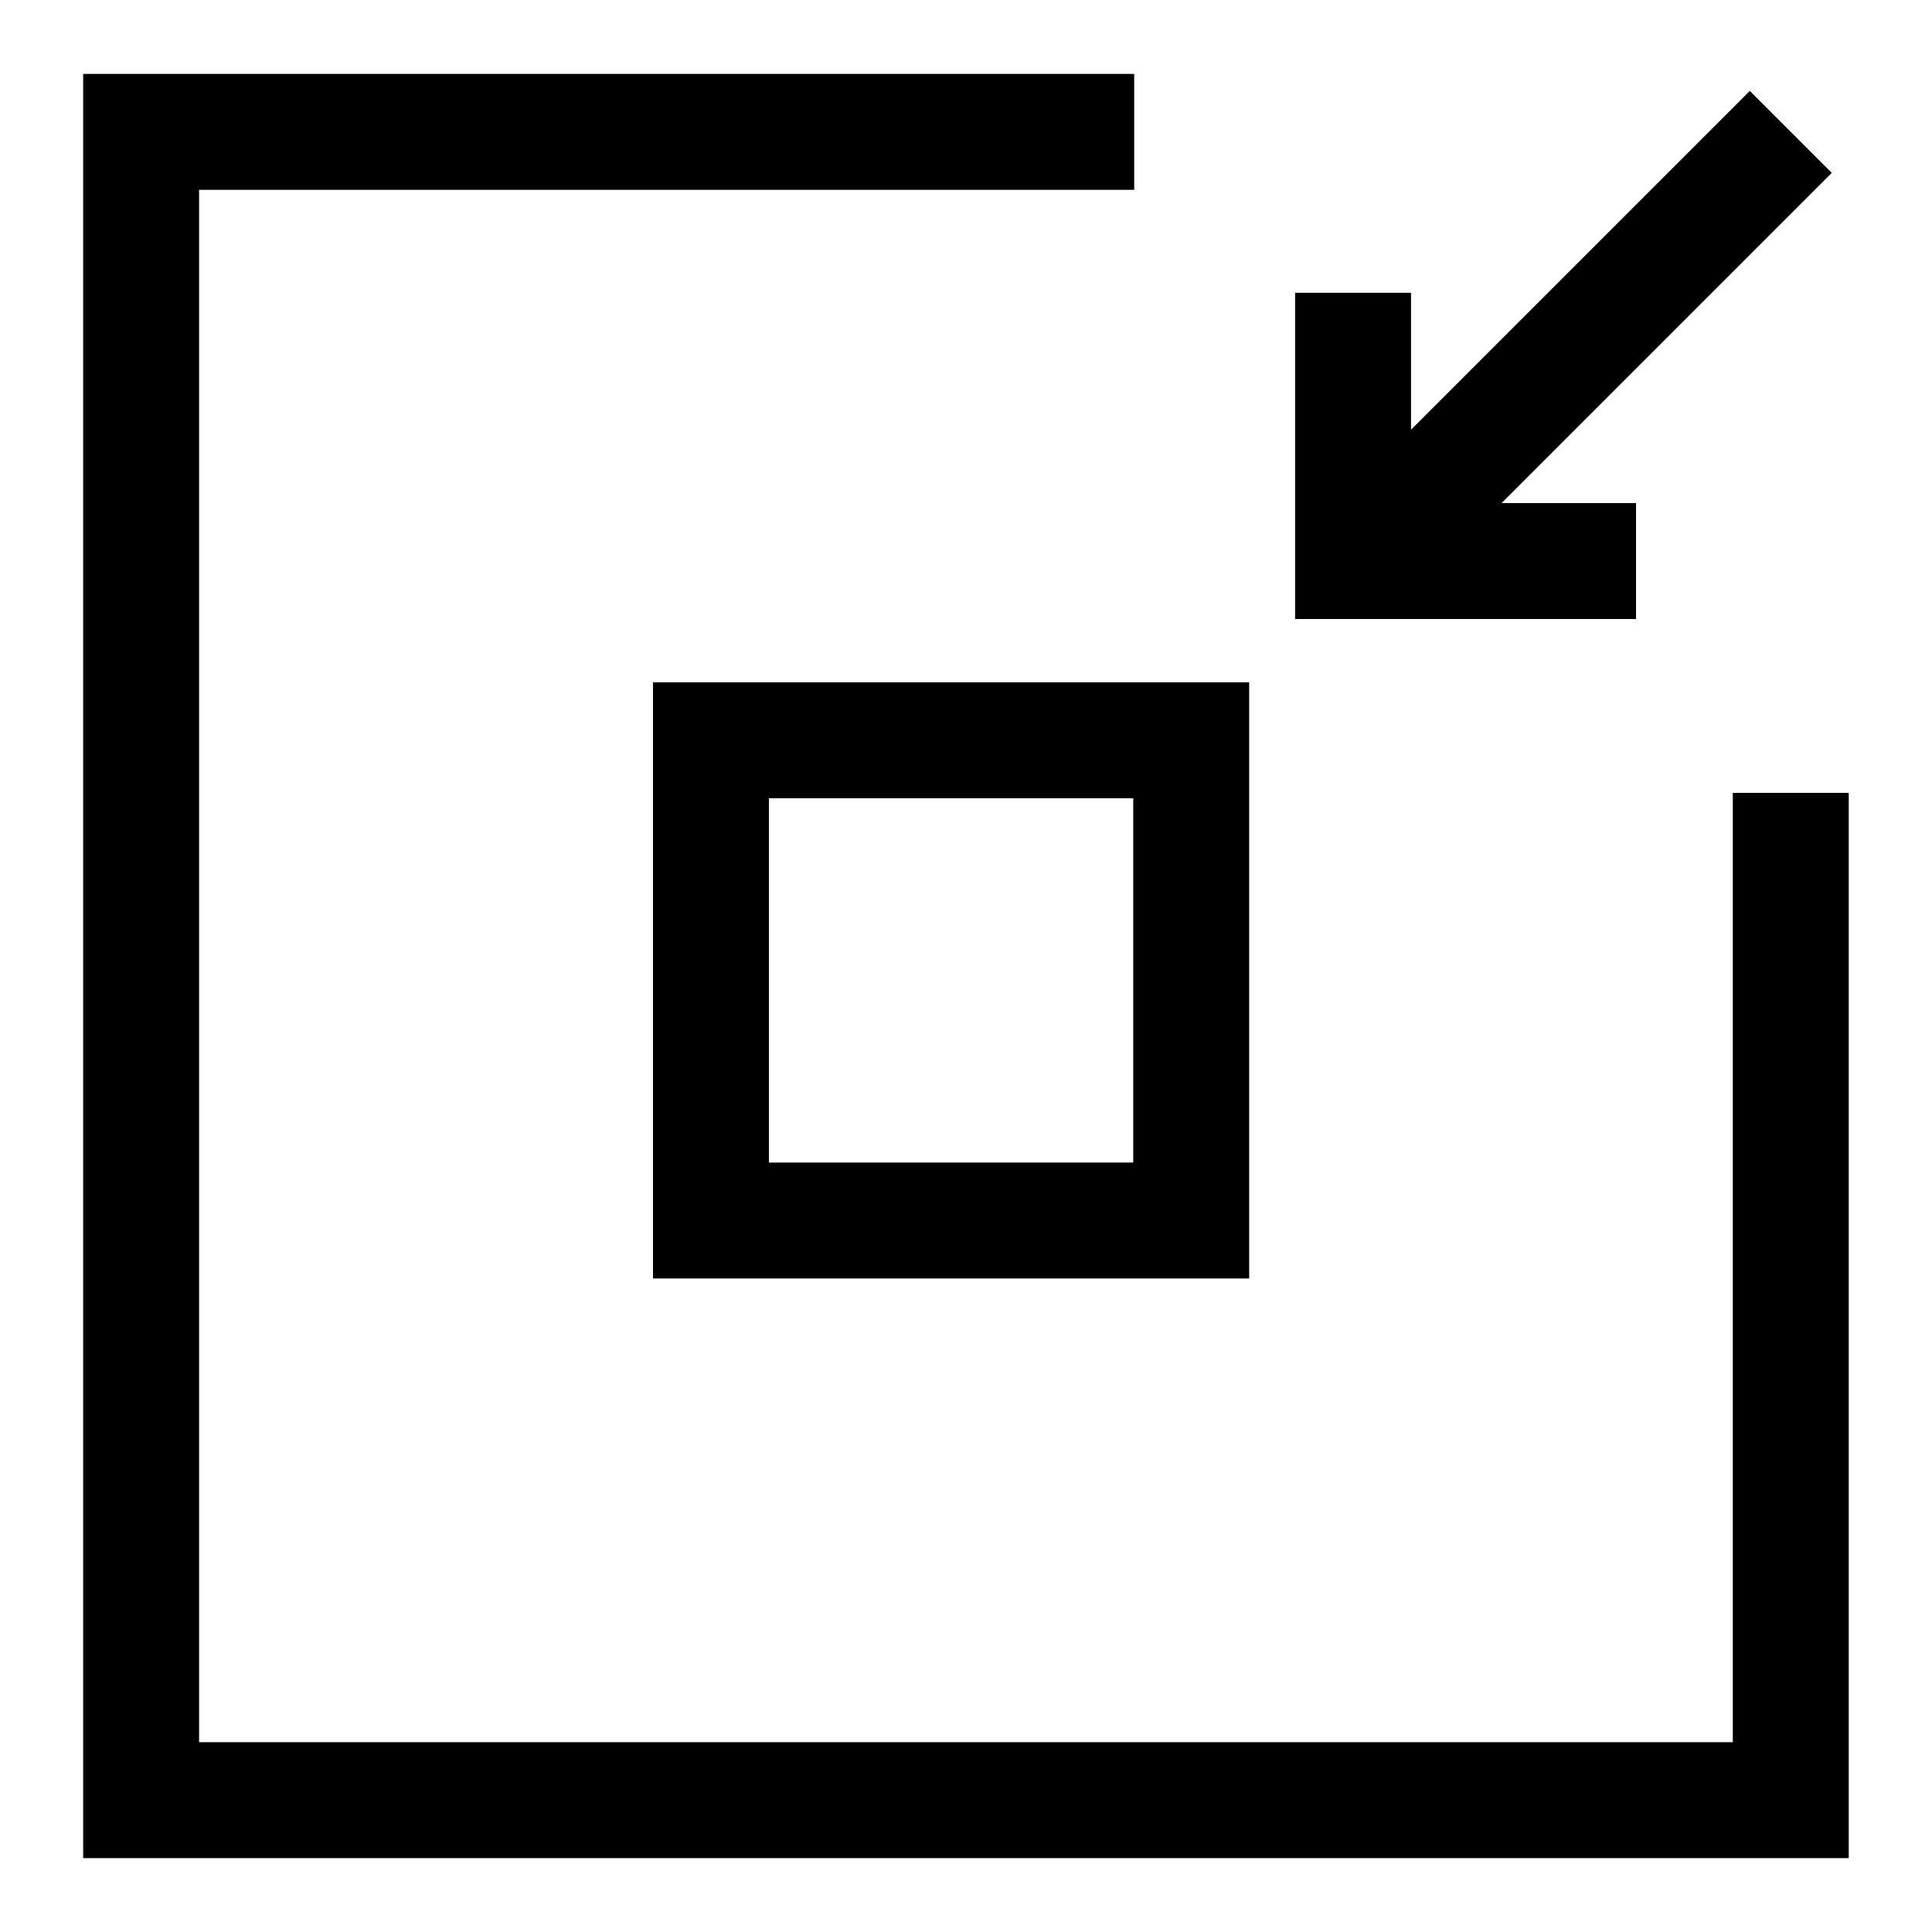 <svg width="50" height="50" viewBox="0 0 50 50" fill="none" xmlns="http://www.w3.org/2000/svg">
<path d="M46.345 20.519V46.588H3.652V3.413H29.353" stroke="black" stroke-width="3"/>
<path d="M36.413 13.346L46.345 3.414" stroke="black" stroke-width="3"/>
<path d="M42.34 14.52L35.017 14.52L35.017 7.577" stroke="black" stroke-width="3" stroke-miterlimit="10"/>
<rect x="18.399" y="19.158" width="12.429" height="12.429" stroke="black" stroke-width="3"/>
</svg>
